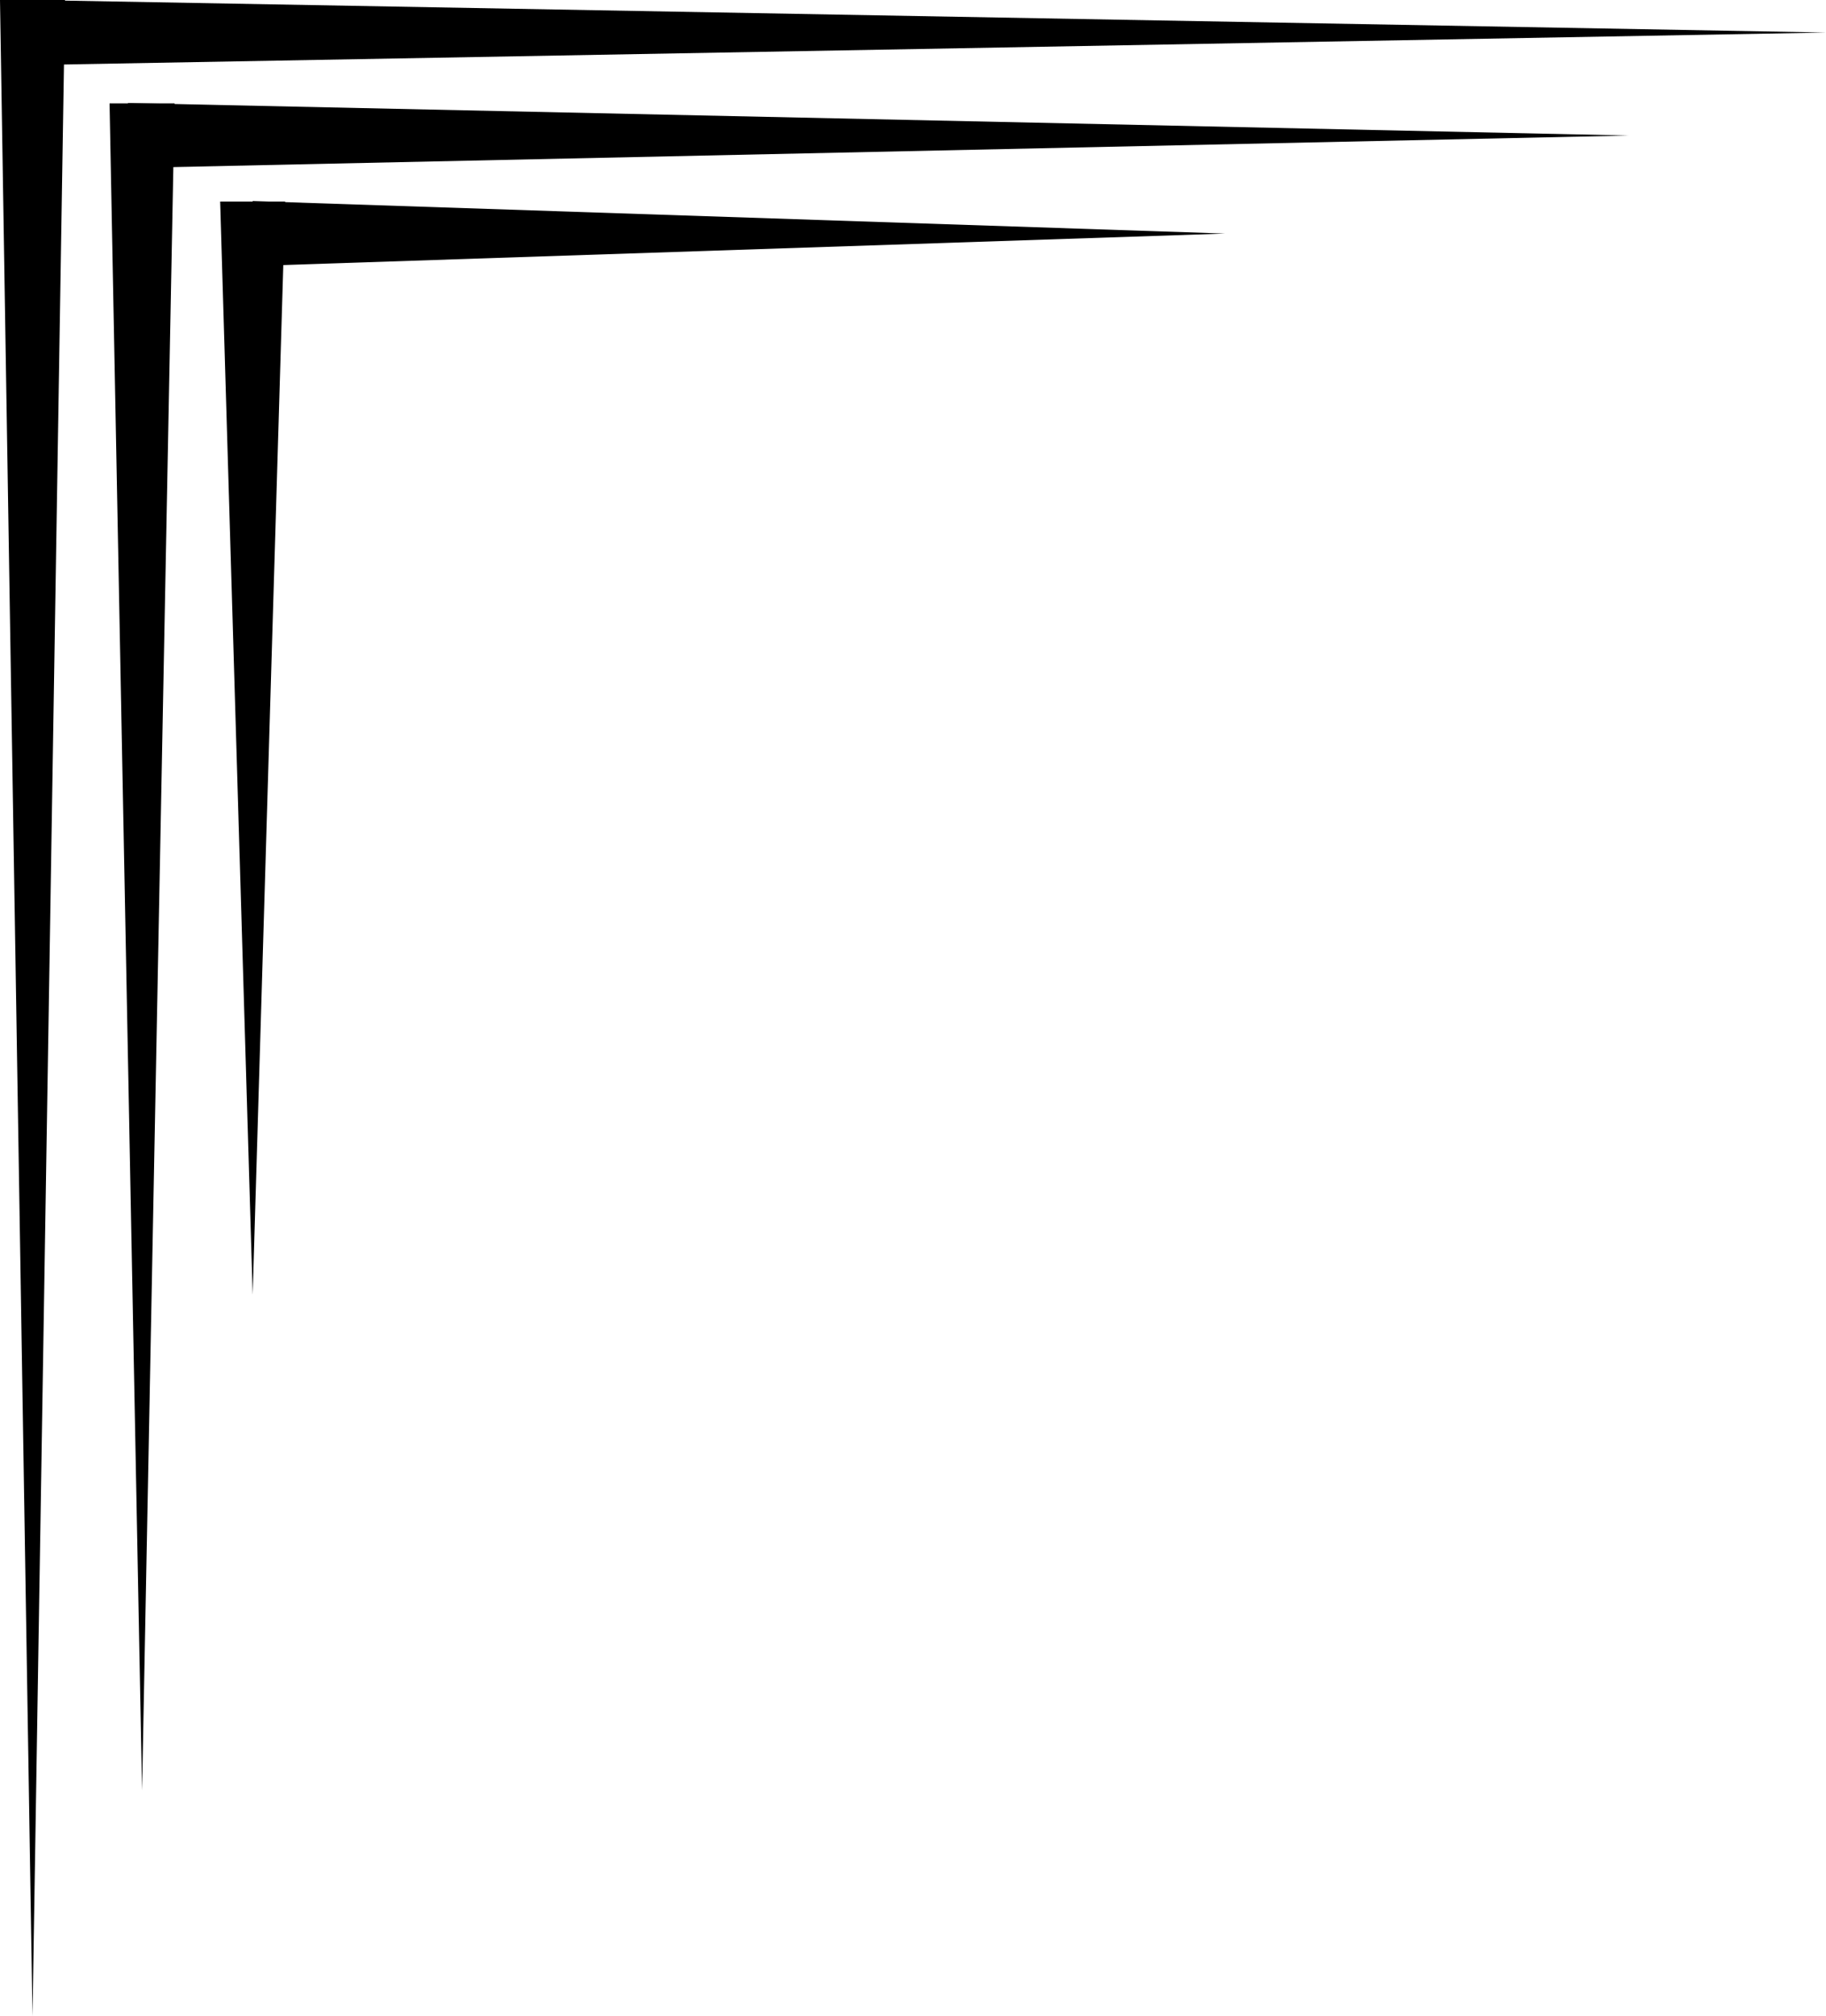 <?xml version="1.0" encoding="UTF-8"?>
<!DOCTYPE svg PUBLIC '-//W3C//DTD SVG 1.0//EN'
          'http://www.w3.org/TR/2001/REC-SVG-20010904/DTD/svg10.dtd'>
<svg height="1240.3" preserveAspectRatio="xMidYMid meet" version="1.0" viewBox="0.0 0.0 1123.5 1240.3" width="1123.5" xmlns="http://www.w3.org/2000/svg" xmlns:xlink="http://www.w3.org/1999/xlink" zoomAndPan="magnify"
><g
  ><g
    ><g id="change1_2"
      ><path d="M40 0L20 1240.32 0 0 40 0 40 0z"
        /><path d="M20.2 0.02L1123.51 20.02 20.2 40.02 20.2 0.02 20.2 0.02z"
      /></g
      ><g id="change1_3"
      ><path d="M107.41 63.61L87.41 1101.57 67.41 63.61 107.41 63.61 107.41 63.61z"
        /><path d="M78.75 63.39L1002.05 83.39 78.75 103.39 78.75 63.39 78.75 63.39z"
      /></g
      ><g id="change1_1"
      ><path d="M175.46 124.01L155.46 796.53 135.46 124.01 175.46 124.01 175.46 124.01z"
        /><path d="M155.46 123.7L753.69 143.7 155.46 163.7 155.46 123.7 155.46 123.7z"
      /></g
    ></g
  ></g
></svg
>
